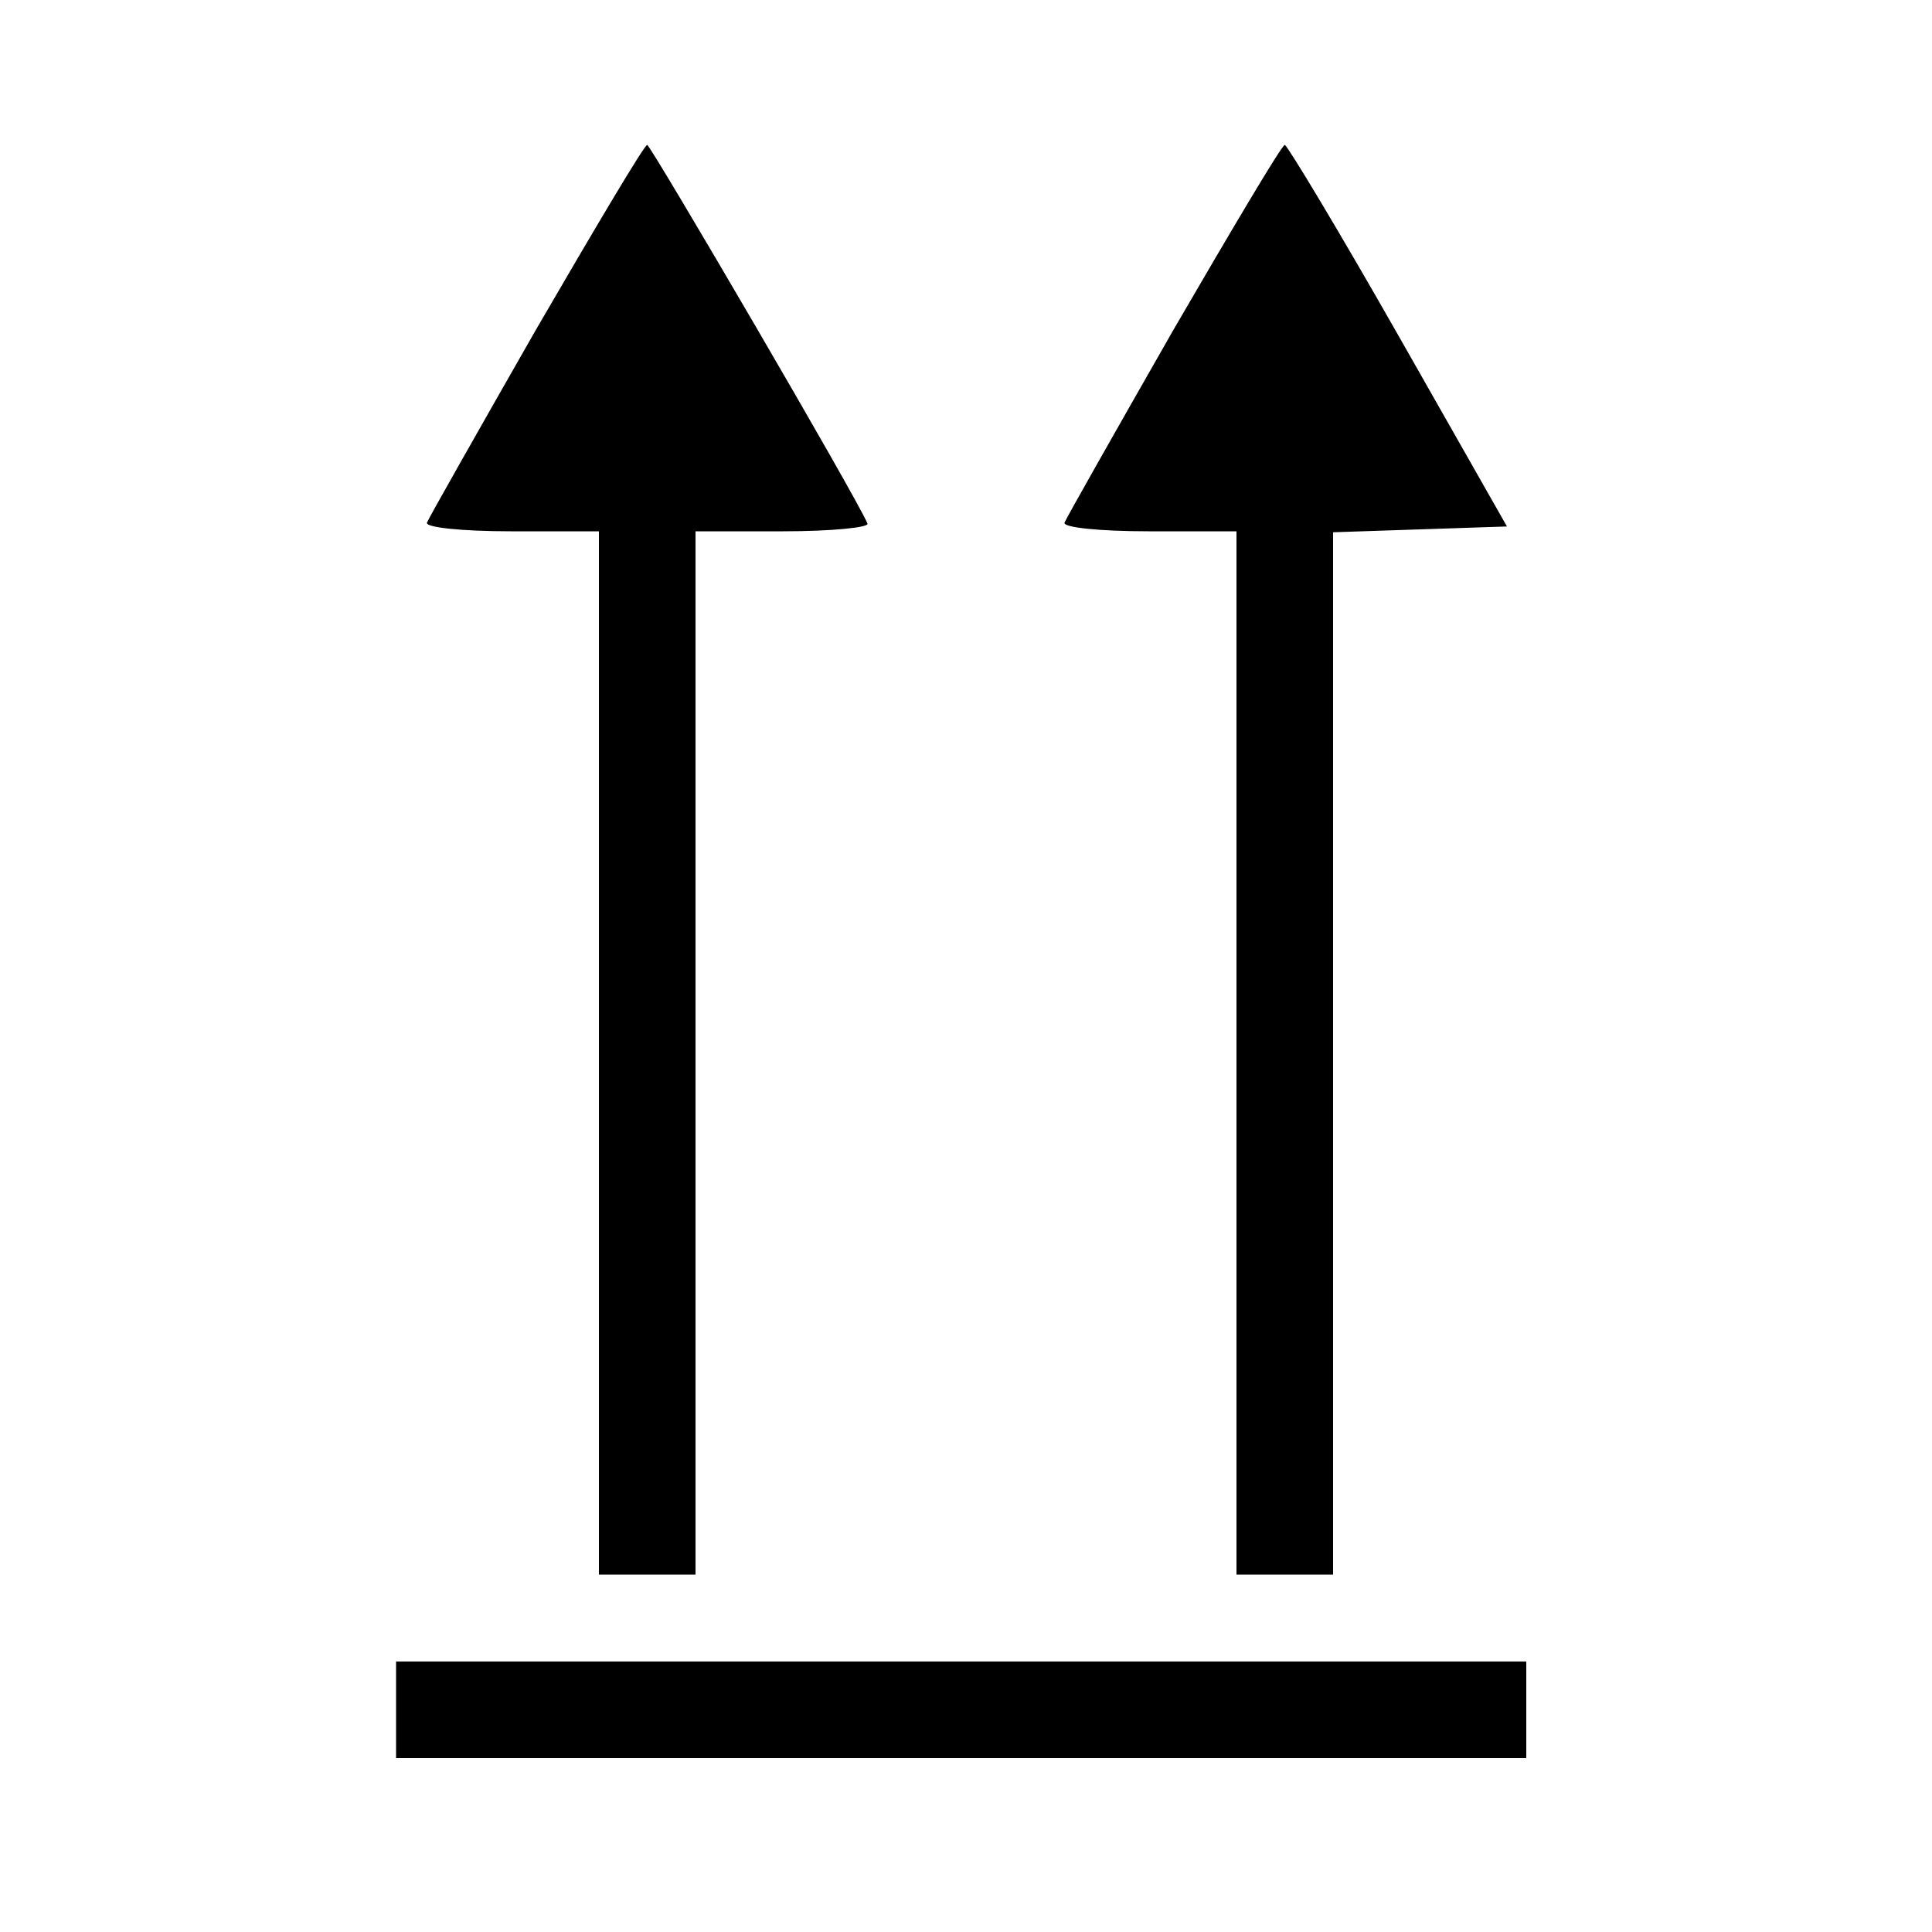 <?xml version="1.0" standalone="no"?>
<!DOCTYPE svg PUBLIC "-//W3C//DTD SVG 20010904//EN"
 "http://www.w3.org/TR/2001/REC-SVG-20010904/DTD/svg10.dtd">
<svg version="1.0" xmlns="http://www.w3.org/2000/svg"
 width="200pt" height="200pt" viewBox="0 0 200 200"
 preserveAspectRatio="xMidYMid meet">

<g transform="translate(0,200) scale(0.1,-0.1)"
fill="#000000" stroke="none">
<path d="M555 1659 c-60 -105 -111 -195 -113 -200 -2 -5 36 -9 87 -9 l91 0 0
-540 0 -540 50 0 50 0 0 540 0 540 91 0 c50 0 89 4 87 8 -10 25 -224 391 -228
392 -3 0 -54 -86 -115 -191z"/>
<path d="M1215 1659 c-60 -105 -111 -195 -113 -200 -2 -5 36 -9 87 -9 l91 0 0
-540 0 -540 50 0 50 0 0 540 0 539 90 3 90 3 -112 197 c-62 109 -115 197 -118
198 -3 0 -54 -86 -115 -191z"/>
<path d="M410 230 l0 -50 585 0 585 0 0 50 0 50 -585 0 -585 0 0 -50z"/>
</g>
</svg>
